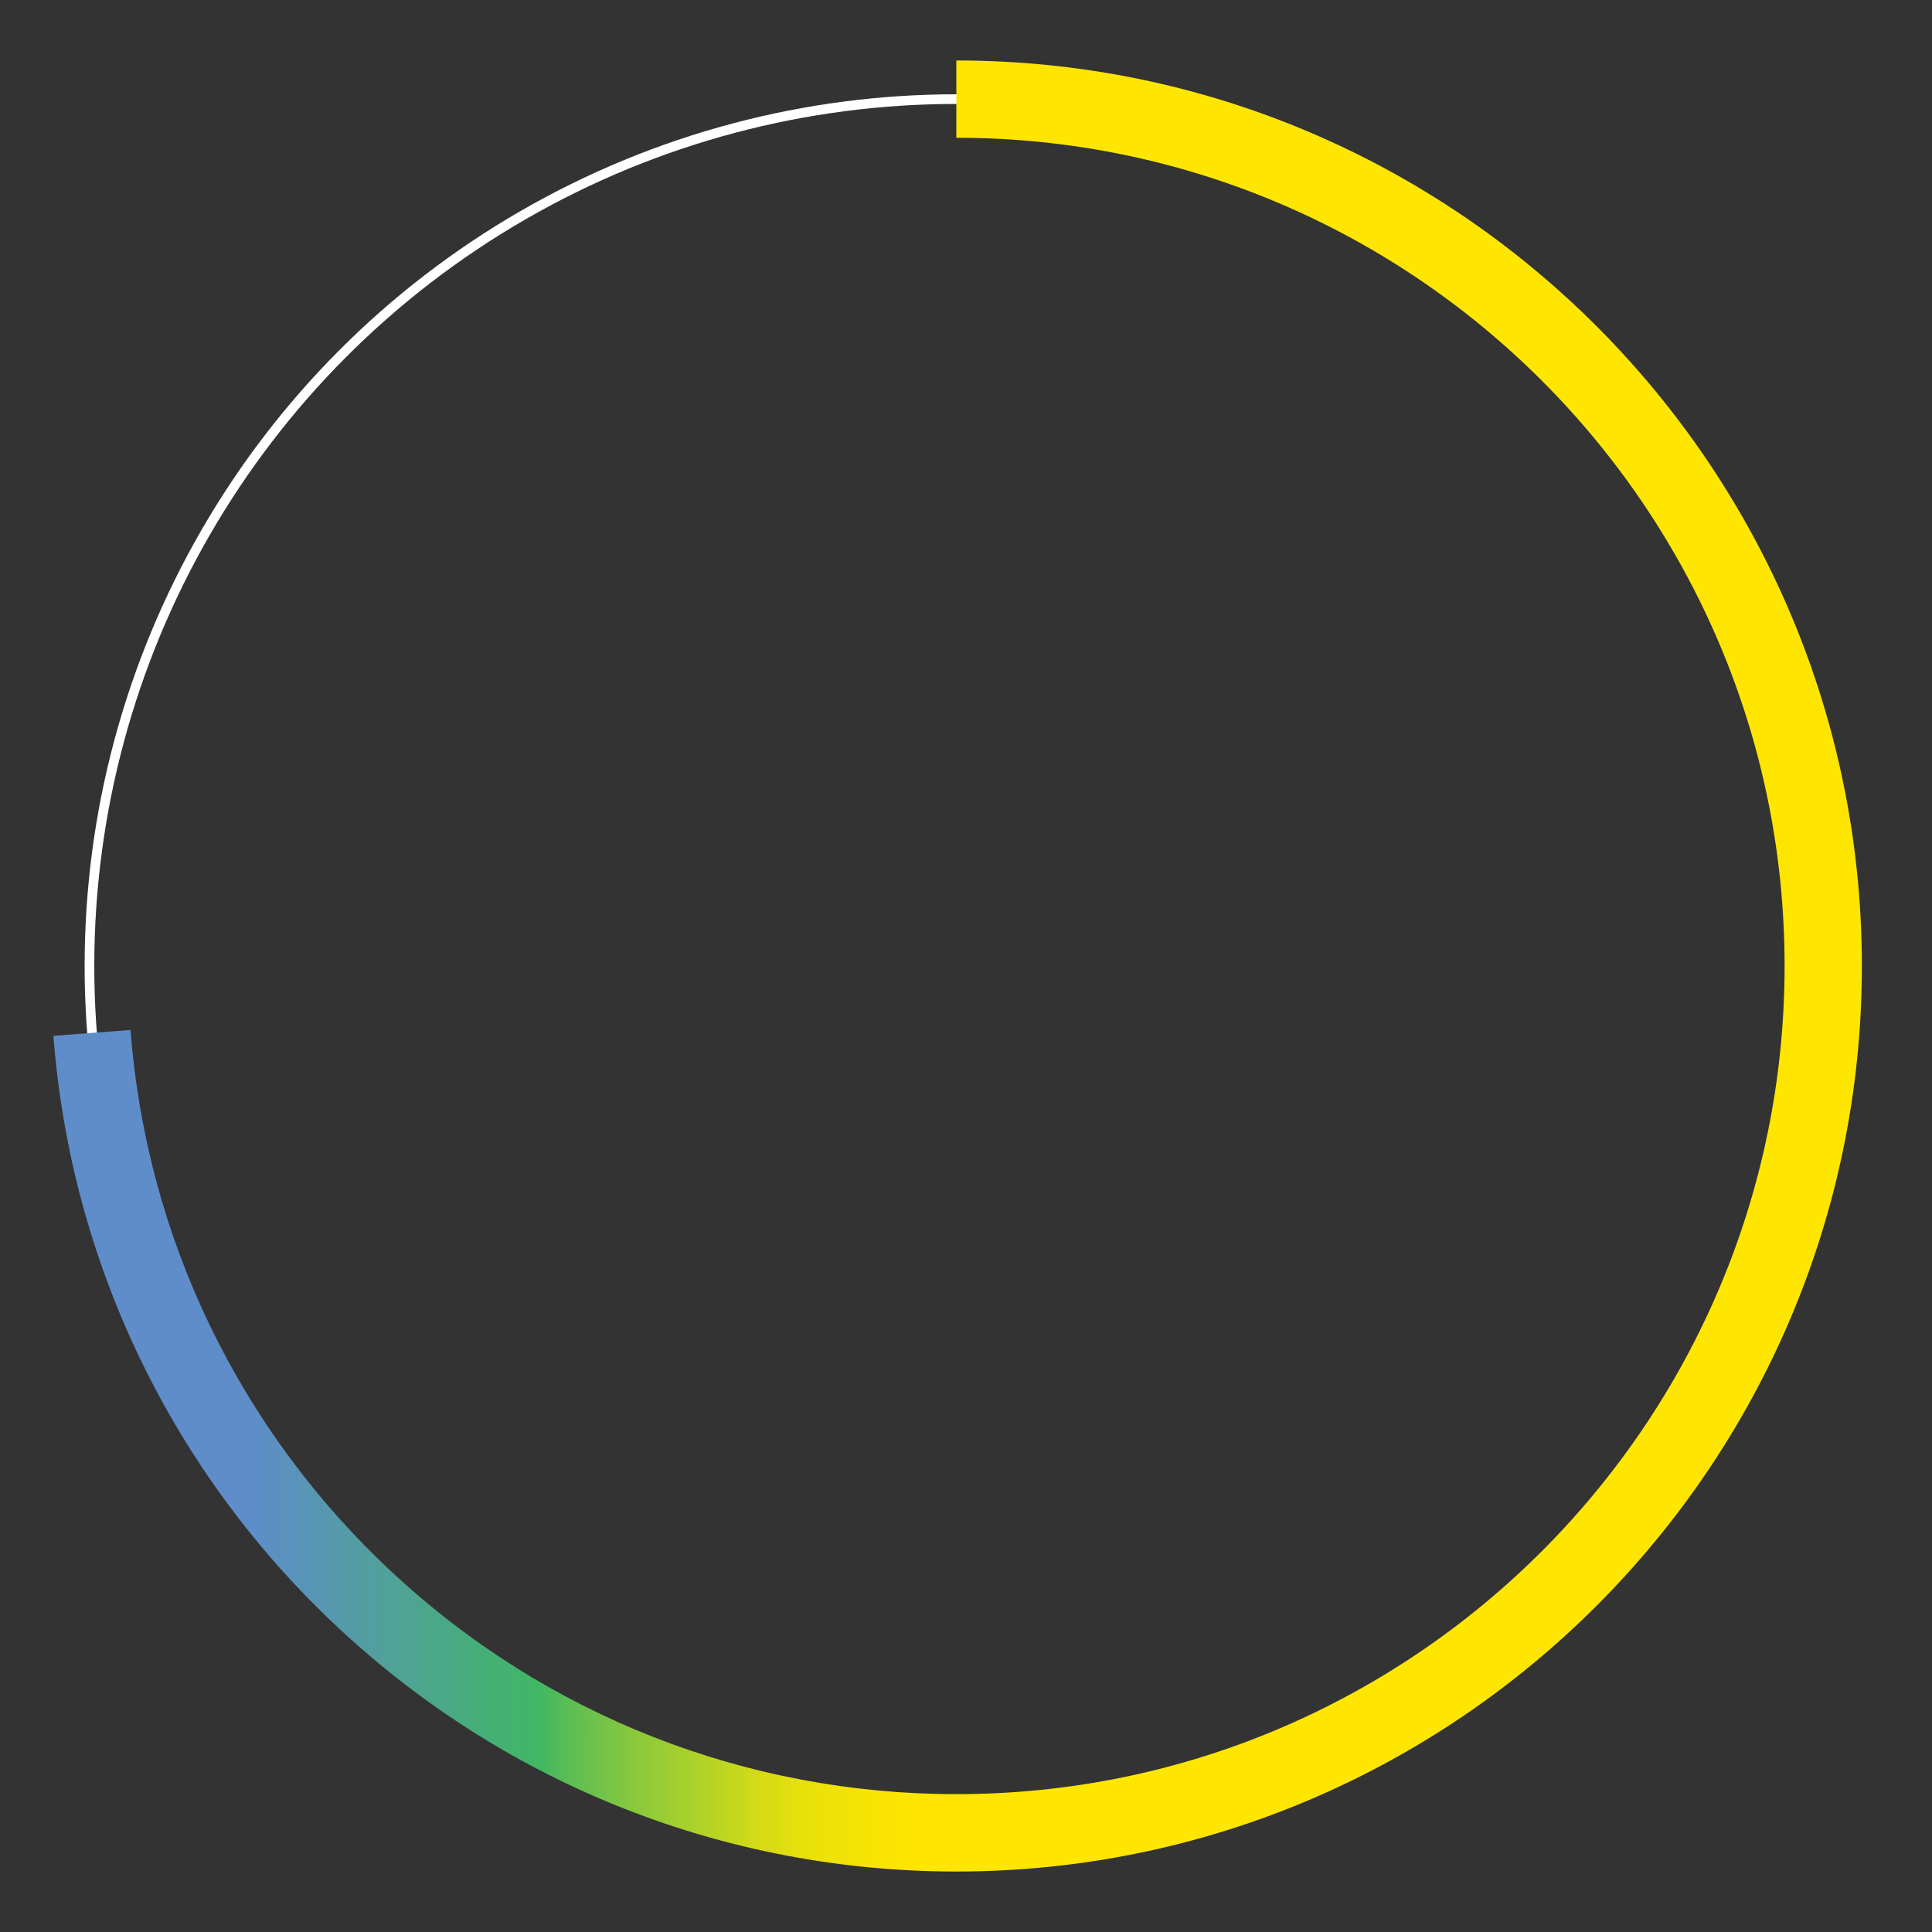 <?xml version="1.0" encoding="UTF-8"?><svg xmlns="http://www.w3.org/2000/svg" xmlns:xlink="http://www.w3.org/1999/xlink" id="Layer_168766ec5b9819" data-name="Layer 1" viewBox="0 0 200 200" aria-hidden="true" width="200px" height="200px">
  <rect x="0" y="0" width="200" height="200" fill="#333333" stroke="none"/>
  <defs><linearGradient class="cerosgradient" data-cerosgradient="true" id="CerosGradient_idb907a63ca" gradientUnits="userSpaceOnUse" x1="50%" y1="100%" x2="50%" y2="0%"><stop offset="0%" stop-color="#d1d1d1"/><stop offset="100%" stop-color="#d1d1d1"/></linearGradient>
    <style>
      .cls-1-68766ec5b9819, .cls-2-68766ec5b9819{
        fill: none;
      }

      .cls-2-68766ec5b9819{
        stroke: #fff;
        stroke-miterlimit: 10;
      }

      .cls-3-68766ec5b9819{
        fill: url(#linear-gradient68766ec5b9819);
      }
    </style>
    <linearGradient id="linear-gradient68766ec5b9819" x1="192.74" y1="100" x2="5.53" y2="100" gradientUnits="userSpaceOnUse">
      <stop offset=".52" stop-color="#ffe600"/>
      <stop offset=".54" stop-color="#fae402"/>
      <stop offset=".58" stop-color="#ebe109"/>
      <stop offset=".61" stop-color="#d4db16"/>
      <stop offset=".64" stop-color="#b2d327"/>
      <stop offset=".68" stop-color="#88c83d"/>
      <stop offset=".72" stop-color="#55bc58"/>
      <stop offset=".73" stop-color="#40b763"/>
      <stop offset=".89" stop-color="#5e8dca"/>
    </linearGradient>
  </defs>
  <circle class="cls-2-68766ec5b9819" cx="99" cy="100" r="89.74"/>
  <rect class="cls-1-68766ec5b9819" width="200" height="200"/>
  <path class="cls-3-68766ec5b9819" d="M99,193.74c-23.78,0-46.45-8.92-63.85-25.11-17.31-16.1-27.82-37.91-29.62-61.4l7.98-.61c1.64,21.48,11.26,41.42,27.09,56.15,15.91,14.81,36.65,22.96,58.4,22.96,47.28,0,85.74-38.46,85.74-85.74S146.28,14.26,99,14.26V6.26c51.69,0,93.74,42.05,93.74,93.74s-42.05,93.74-93.74,93.74Z"/>
</svg>